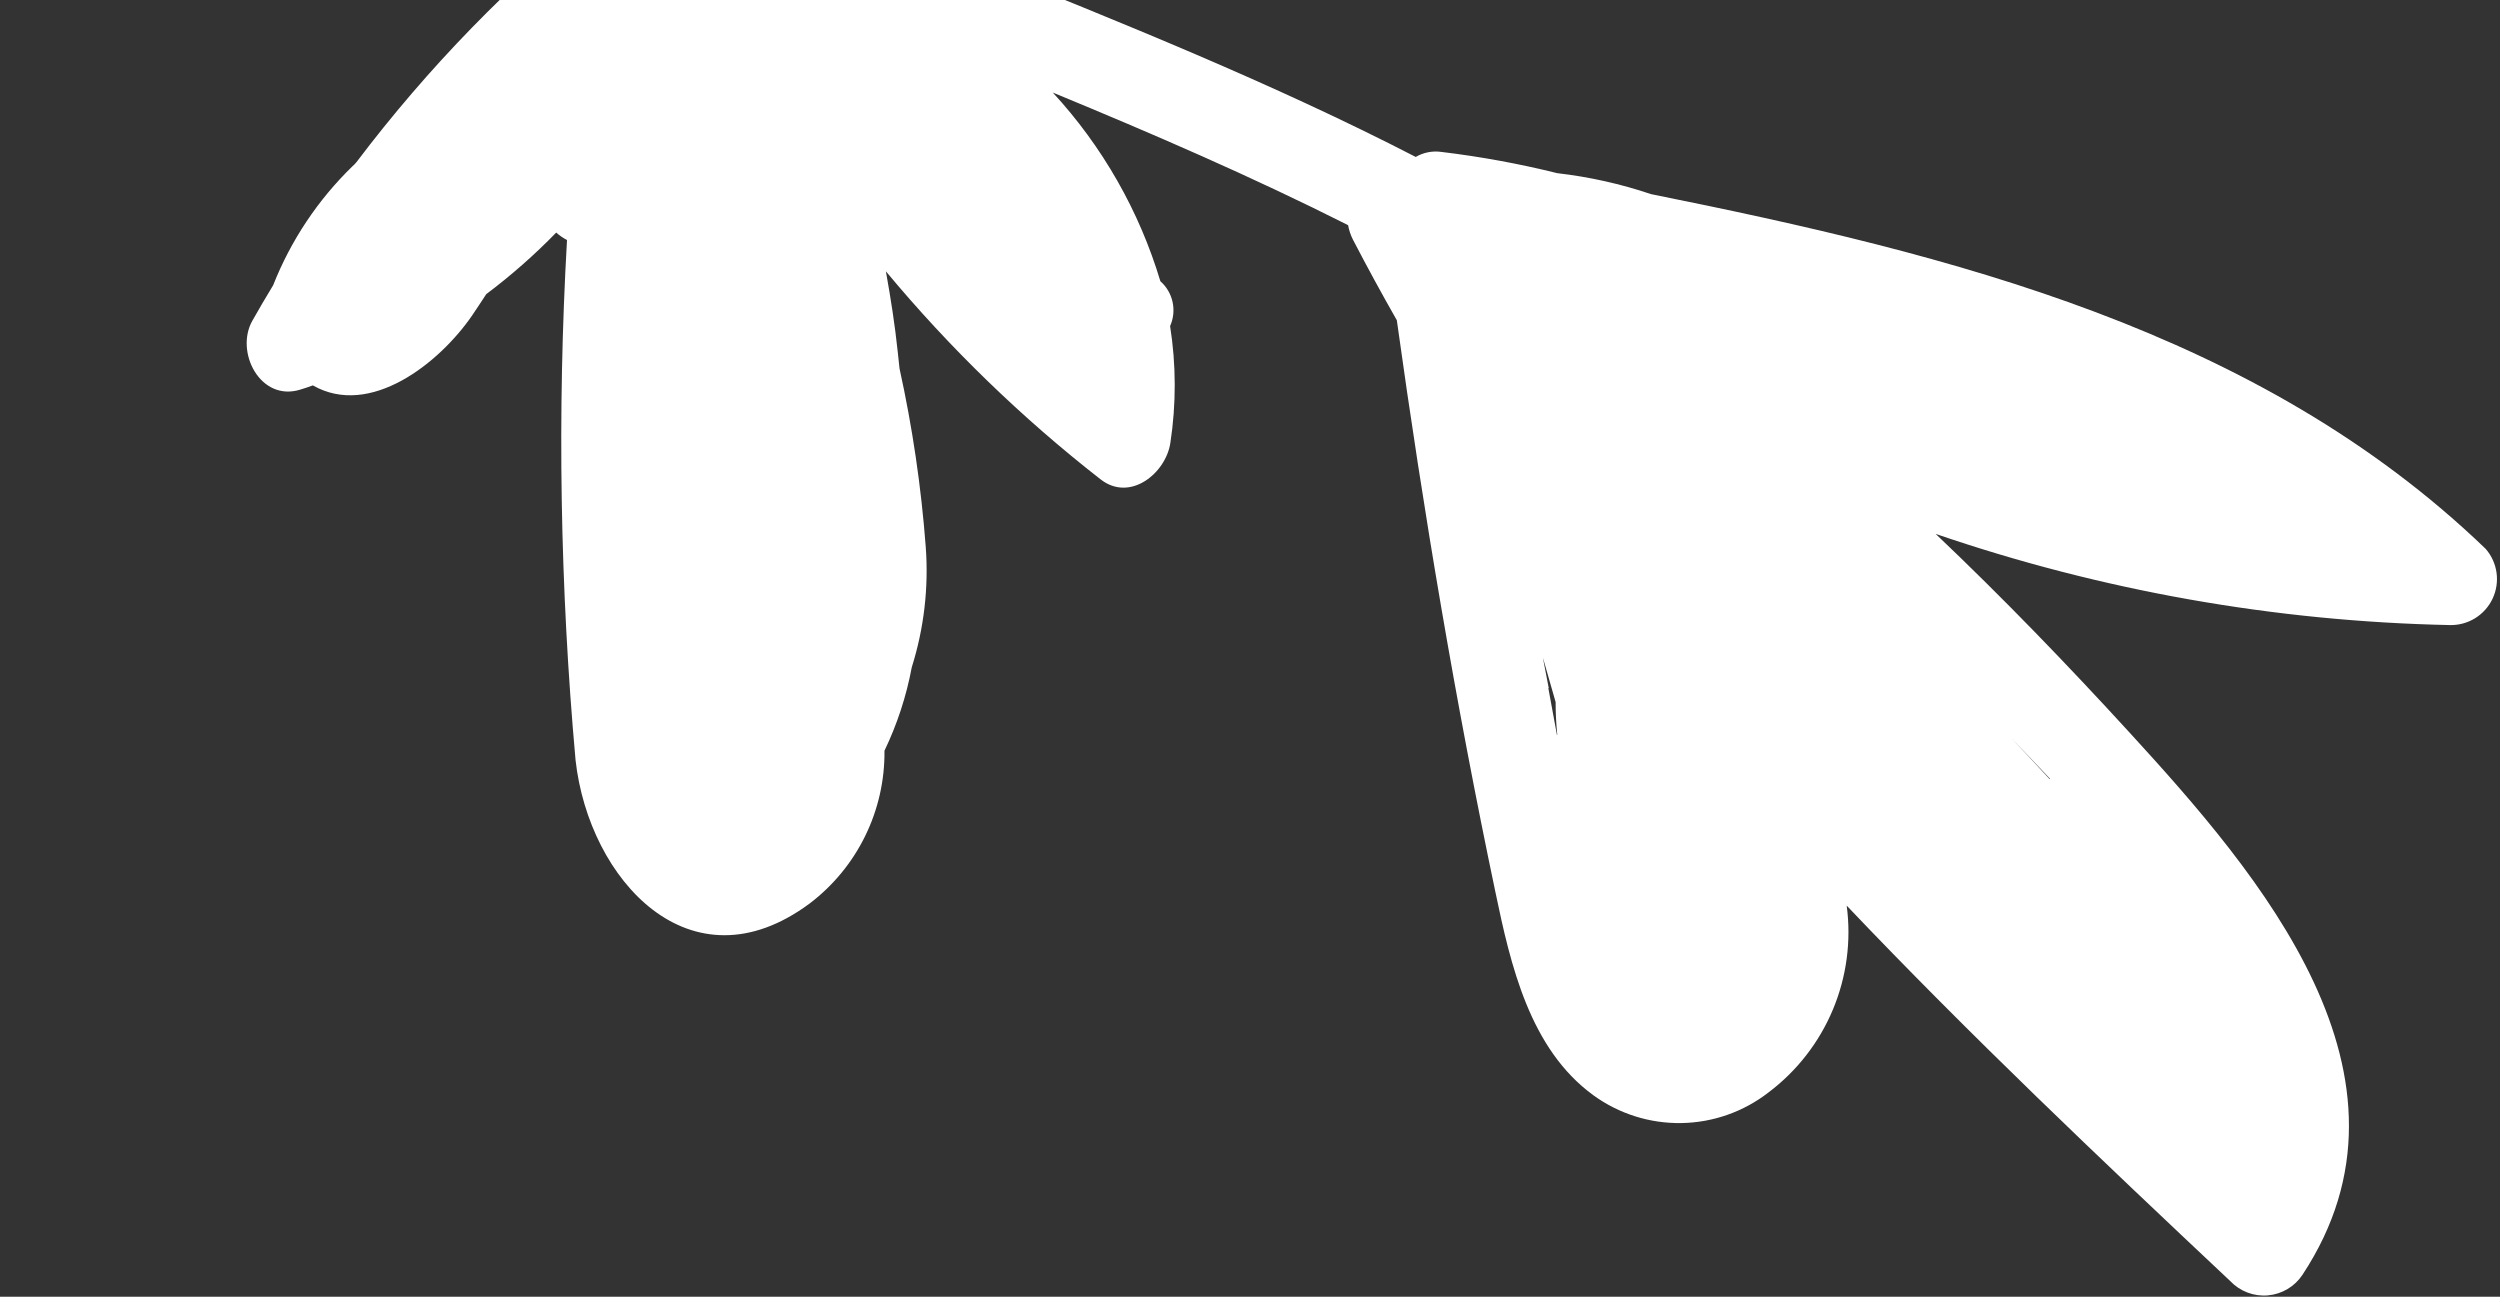 <?xml version="1.0" encoding="UTF-8"?> <svg xmlns="http://www.w3.org/2000/svg" width="428" height="222" viewBox="0 0 428 222" fill="none"><rect x="0" y="0" width="428" height="222" fill="#333333" stroke="none"/> <path d="M386.552 -36.12C377.95 -24.759 361.144 -19.94 348.162 -15.814C314.56 -6.39 279.789 -1.807 244.898 -2.203C218.608 -1.739 192.319 -3.177 166.239 -6.507C191.908 3.851 217.784 14.192 242.372 26.869C243.703 26.091 245.258 25.788 246.782 26.011C253.461 26.814 260.085 28.028 266.613 29.649C272.072 30.278 277.45 31.48 282.656 33.235C334.063 43.578 386.698 56.555 425.556 93.973C426.556 95.126 427.2 96.545 427.408 98.057C427.617 99.57 427.381 101.11 426.73 102.492C426.079 103.873 425.041 105.036 423.742 105.839C422.442 106.641 420.938 107.049 419.412 107.012C389.435 106.387 359.74 101.121 331.382 91.402C342.878 102.321 353.906 113.752 364.571 125.403C386.865 149.74 416.573 184.244 394.191 218.235C393.533 219.232 392.658 220.068 391.632 220.68C390.606 221.292 389.454 221.664 388.264 221.769C387.074 221.873 385.876 221.707 384.76 221.283C383.643 220.858 382.637 220.187 381.817 219.319C359.571 198.396 337.253 177.243 316.154 155.044C316.959 161.08 316.145 167.222 313.793 172.841C311.442 178.46 307.639 183.354 302.773 187.02C298.498 190.34 293.261 192.182 287.851 192.269C282.44 192.355 277.149 190.682 272.774 187.5C261.874 179.558 258.607 165.167 256.017 152.736C249.201 120.324 243.697 87.627 239.136 54.822C236.548 50.283 234.043 45.683 231.62 41.02C231.226 40.239 230.948 39.406 230.794 38.546C214.31 30.236 197.354 22.906 180.238 15.844C188.747 25.074 195.045 36.119 198.655 48.144C199.714 49.079 200.447 50.328 200.747 51.709C201.047 53.09 200.898 54.531 200.323 55.822C201.363 62.449 201.377 69.197 200.365 75.83C199.597 80.99 193.483 86.033 188.406 82.054C174.922 71.533 162.604 59.598 151.665 46.451C152.486 51.026 153.21 55.615 153.695 60.25L153.996 63.078C156.213 73.155 157.715 83.376 158.49 93.665C159.002 100.609 158.189 107.588 156.096 114.231C155.173 119.179 153.601 123.984 151.421 128.522C151.475 133.576 150.346 138.573 148.123 143.114C145.901 147.655 142.646 151.613 138.621 154.672C118.196 169.83 100.803 150.6 98.535 130.128C95.872 100.526 95.383 70.767 97.071 41.09C96.403 40.745 95.783 40.316 95.224 39.814C91.509 43.634 87.504 47.16 83.244 50.361C82.433 51.588 81.642 52.822 80.813 54.029C75.212 62.173 63.364 71.583 53.559 65.979C52.847 66.222 52.153 66.497 51.417 66.7C44.556 68.842 40.183 60.238 43.208 54.901C44.359 52.862 45.548 50.837 46.762 48.838C49.794 41.161 54.424 34.215 60.345 28.462C60.593 28.236 60.835 28.016 61.041 27.743C73.233 11.612 87.387 -2.938 103.175 -15.571L84.616 -23.221C56.343 -27.935 29.177 -37.794 4.467 -52.309C-3.78 -57.158 2.971 -68.113 11.035 -66.138C11.97 -67.062 13.168 -67.674 14.465 -67.888C15.762 -68.103 17.093 -67.91 18.275 -67.337L89.37 -38.074C93.138 -37.477 96.925 -37.009 100.722 -36.611C97.507 -41.335 95.389 -46.719 94.524 -52.369C93.659 -58.019 94.069 -63.791 95.723 -69.264C96.1 -70.392 96.726 -71.421 97.554 -72.274C98.383 -73.127 99.393 -73.783 100.509 -74.192C101.626 -74.602 102.82 -74.754 104.003 -74.639C105.186 -74.523 106.328 -74.143 107.344 -73.525C109.32 -72.526 111.241 -71.465 113.141 -70.36C114.611 -70.871 116.216 -70.832 117.658 -70.249C129.064 -65.831 138.949 -58.213 146.126 -48.311C148.041 -49.389 149.913 -50.528 151.811 -51.652C153.67 -54.78 155.589 -57.865 157.568 -60.906C167.997 -82.765 182.125 -102.658 199.328 -119.708C211.314 -131.584 255.978 -175.53 268.562 -144.573C280.03 -116.342 246.337 -85.347 227.659 -69.619C214.902 -58.89 201.214 -49.32 186.757 -41.022L277.841 -55.724L336.086 -65.132C350.317 -67.426 368.079 -72.489 381.493 -64.453C383.847 -63.065 385.873 -61.185 387.433 -58.941C388.992 -56.697 390.048 -54.142 390.528 -51.452C391.009 -48.761 390.902 -45.999 390.216 -43.353C389.529 -40.706 388.28 -38.239 386.552 -36.12ZM350.875 133.414L350.969 133.328C348.801 131.024 346.621 128.739 344.43 126.473L344.522 126.573C346.687 128.847 348.801 131.119 350.902 133.39L350.875 133.414ZM265.08 117.832C265.573 120.498 266.064 123.165 266.552 125.835L266.606 125.786C266.416 123.929 266.321 122.064 266.322 120.197C265.62 117.769 264.923 115.334 264.231 112.89L264.153 112.655C264.501 114.374 264.811 116.065 265.14 117.777L265.08 117.832ZM254.763 -135.622C254.802 -136.334 254.682 -137.046 254.411 -137.705C254.141 -138.365 253.726 -138.956 253.199 -139.435C253.34 -138.299 253.239 -137.145 252.901 -136.051C252.673 -135.304 252.418 -134.558 252.184 -133.817L254.763 -135.622ZM242.744 -105.792C241.495 -104.657 240.295 -103.48 239.089 -102.31C238.649 -101.444 238.162 -100.536 237.683 -99.659C239.488 -101.668 241.185 -103.721 242.771 -105.817L242.744 -105.792Z" fill="white"></path> </svg> 